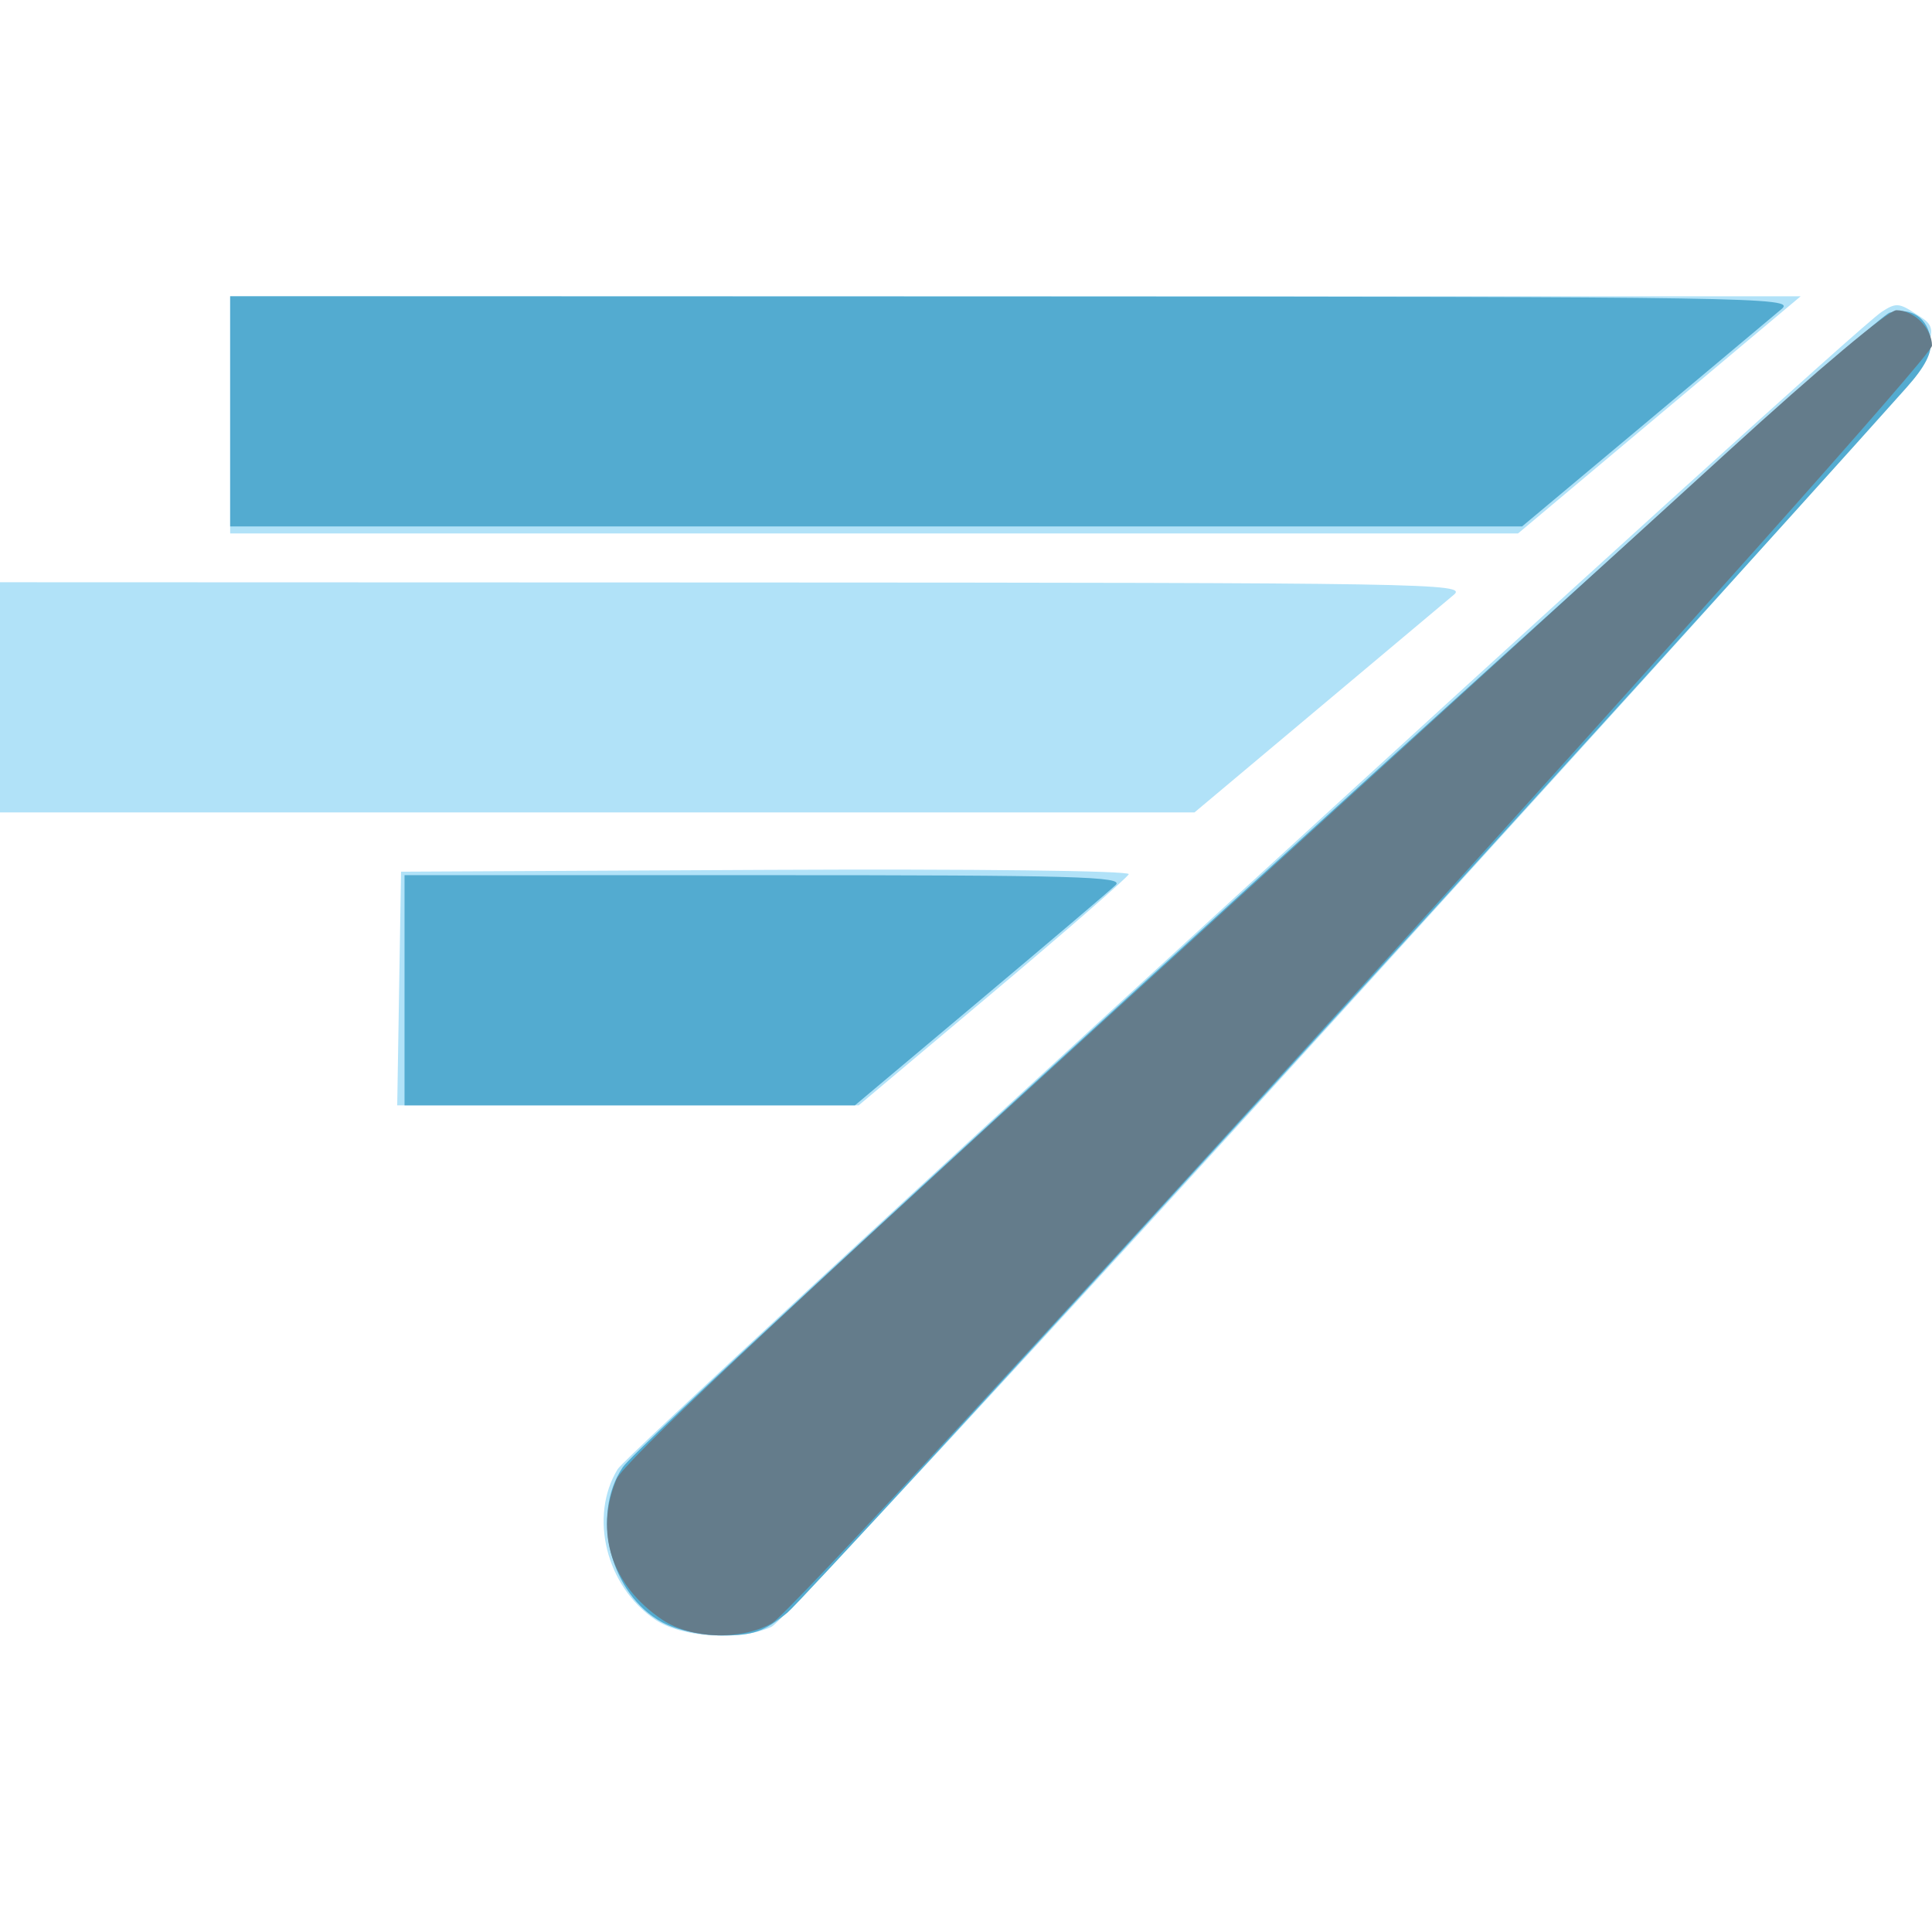 <svg xmlns="http://www.w3.org/2000/svg" width="256" height="256"><path d="M86.83 214.62c-6.507-4.386-8.825-13.66-4.986-19.951C83.495 191.962 244.586 44.468 249.3 41.346c1.856-1.229 2.327-1.214 4.39.137 5.333 3.495 7.477.87-73.32 89.744-41.595 45.754-76.757 83.703-78.136 84.332-4.195 1.911-11.869 1.443-15.405-.94zm-33.943-83.637l.254-15.48 48.368-.24c27.427-.135 48.234.112 48.058.571-.17.446-8.292 7.52-18.048 15.72l-17.737 14.91H52.634l.253-15.48zM0 92.398V77.15l97.27.031c92.04.03 97.17.116 95.385 1.617-1.038.873-9.198 7.721-18.133 15.219l-16.245 13.632H0v-15.25zm30.498-37.43v-15.71h208.1l-18.722 15.71-18.723 15.712H30.498V54.97z" fill="#b1e2f8"/><path d="M87.783 214.988c-6.884-3.663-9.573-14.149-5.272-20.561 2.985-4.451 165.163-152.27 167.856-152.995 2.917-.785 5.102.669 5.457 3.631.205 1.704-.718 3.51-3.234 6.33C221.295 86.45 107.083 211.48 104.326 213.697c-3.136 2.523-4.5 3.004-8.528 3.004-2.895 0-6.07-.68-8.015-1.714zm-34.18-83.774v-15.249h47.794c41.096 0 47.604.182 46.44 1.3-.744.715-8.824 7.577-17.954 15.25l-16.602 13.948H53.602v-15.249zM30.498 54.507v-15.25l103.74.031c98.144.03 103.64.117 101.878 1.618-1.025.872-9.191 7.72-18.148 15.218l-16.285 13.632H30.498v-15.25z" fill="#53abd0"/><path d="M87.725 214.6c-6.693-4.51-8.977-11.552-6.034-18.597.892-2.136 20.523-20.614 64-60.244 34.492-31.44 71.954-65.599 83.248-75.908 12.066-11.015 21.28-18.745 22.345-18.745 2.32 0 4.716 2.389 4.716 4.701 0 2.246-149.594 166.989-153.711 169.277-4.172 2.32-10.728 2.101-14.564-.484z" fill="#647c8b"/></svg>